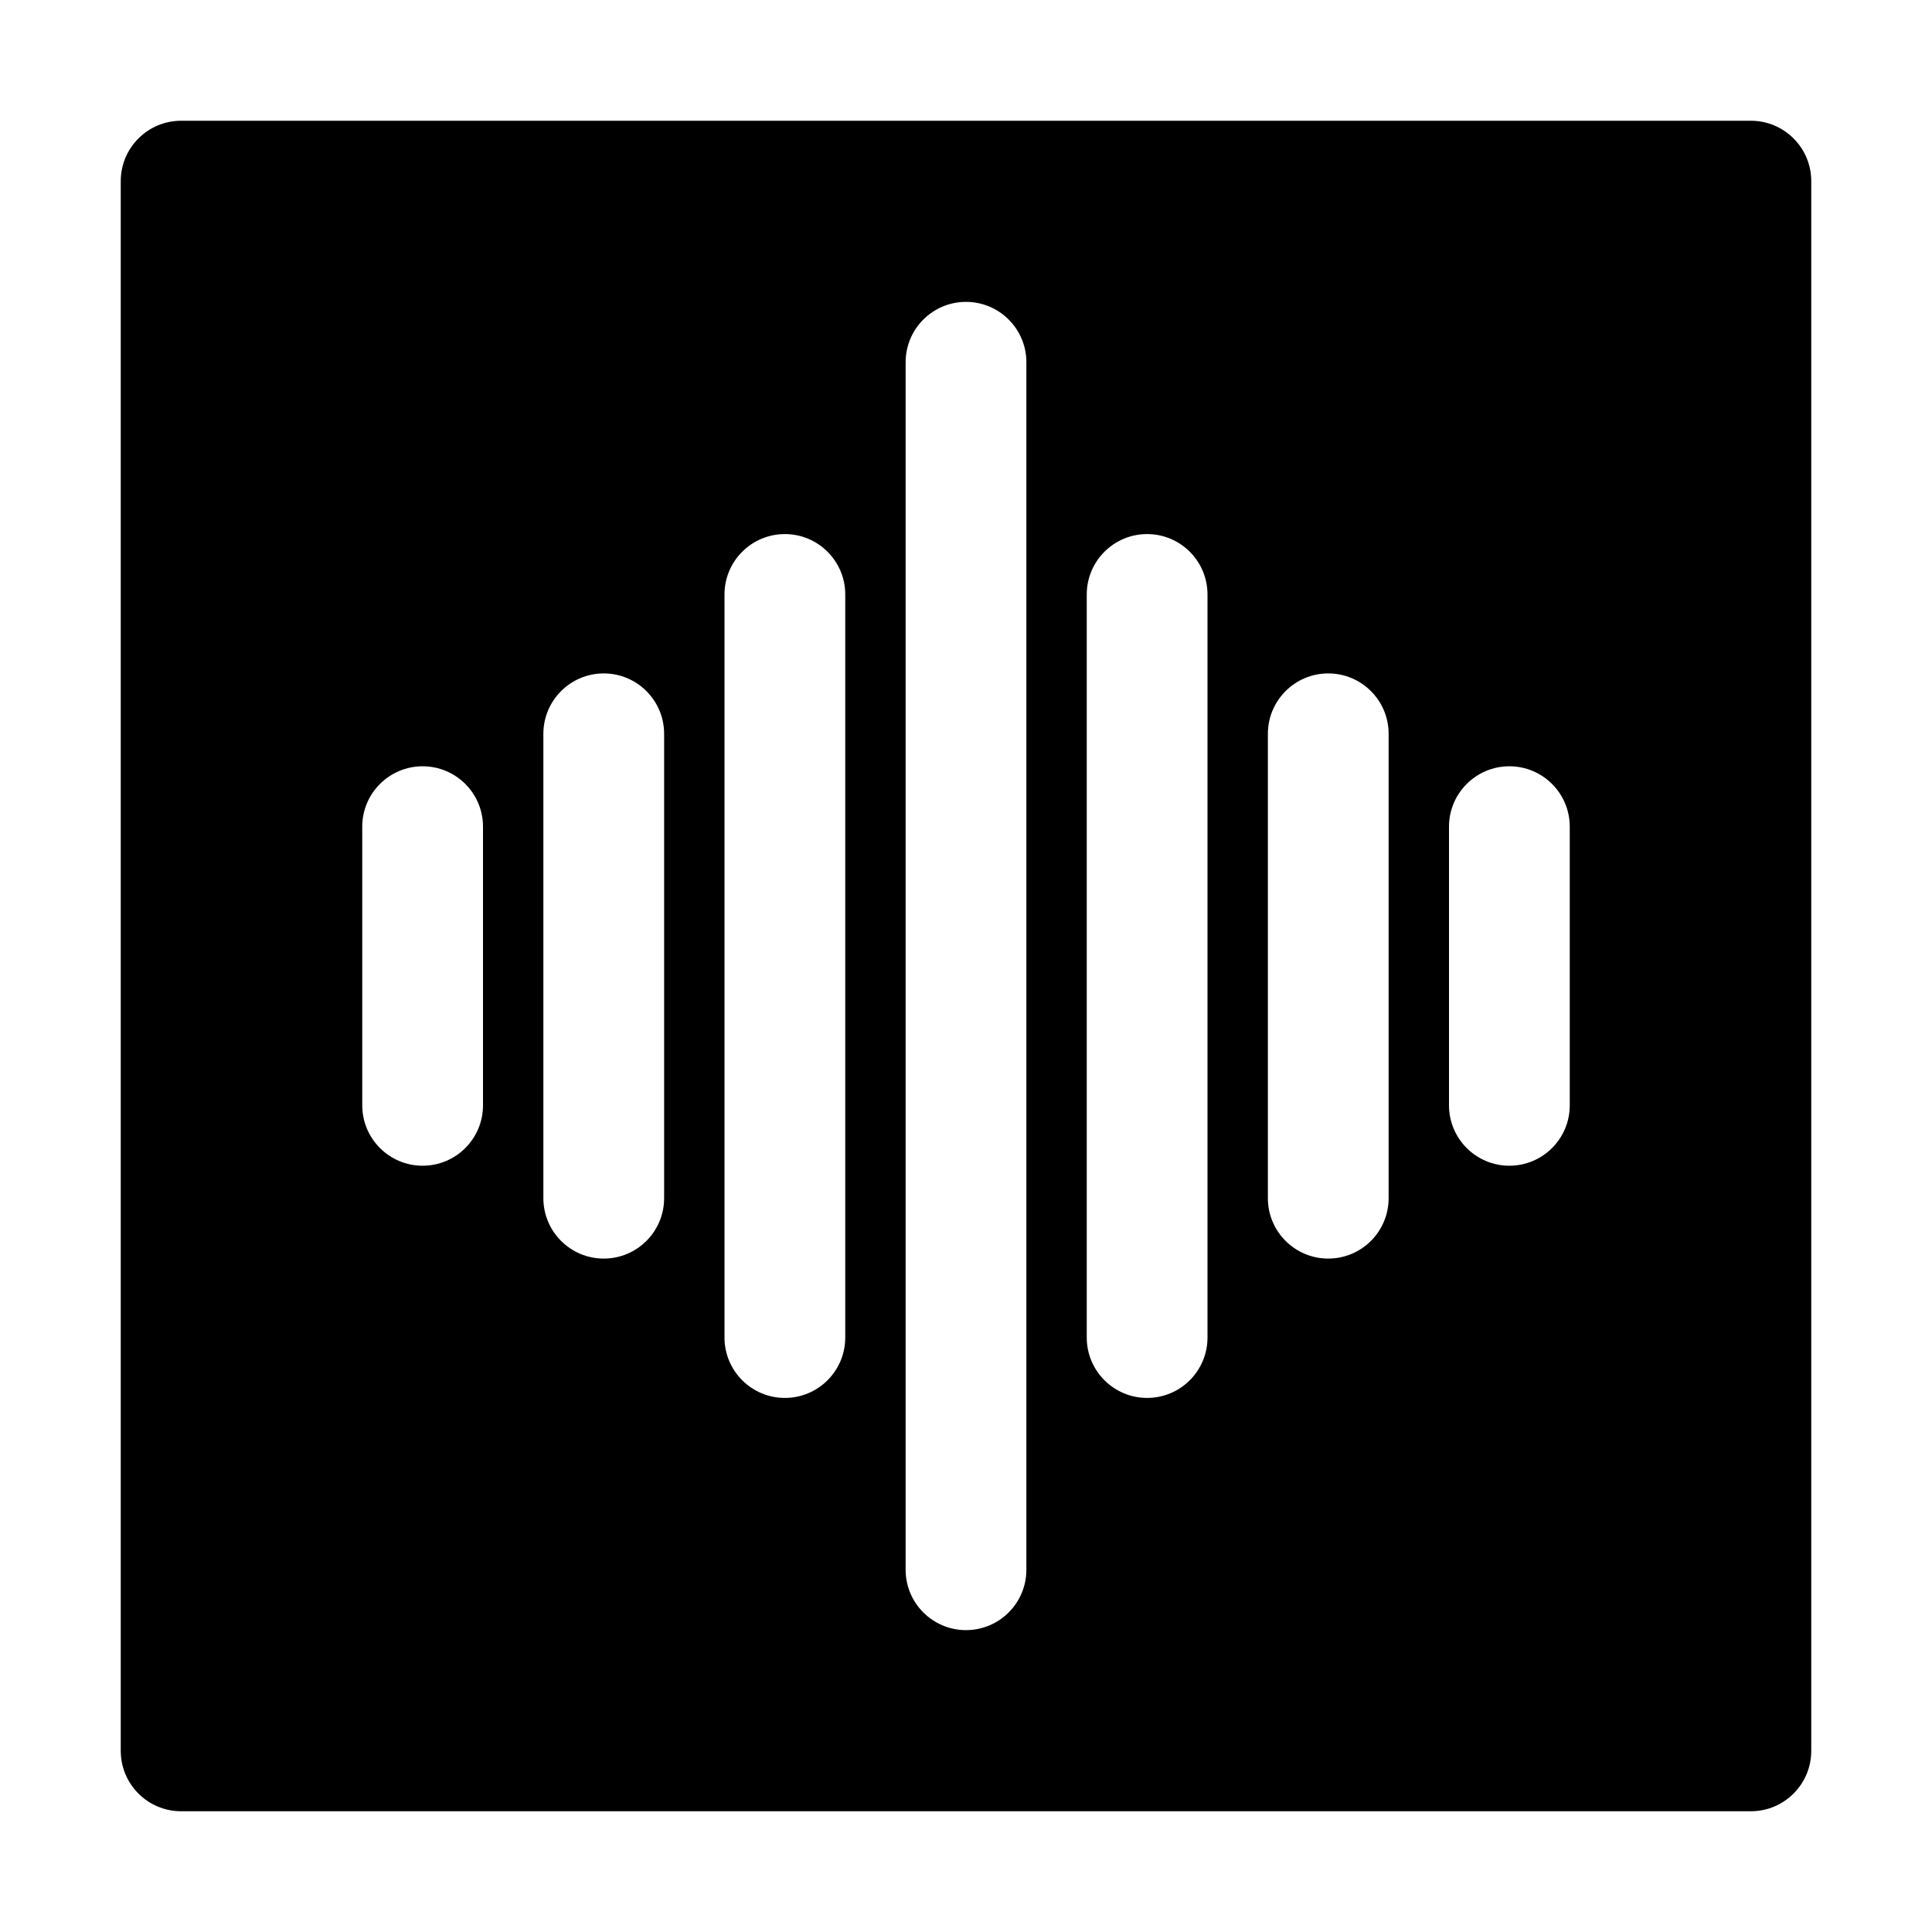 <?xml version="1.0" encoding="UTF-8"?> <svg xmlns="http://www.w3.org/2000/svg" xmlns:serif="http://www.serif.com/" xmlns:xlink="http://www.w3.org/1999/xlink" height="100%" style="fill-rule:evenodd;clip-rule:evenodd;stroke-linejoin:round;stroke-miterlimit:2;" viewBox="0 0 32 32" width="100%" xml:space="preserve"> <g id="Layer1"> <path d="M30,3c0,-0.552 -0.448,-1 -1,-1l-26,0c-0.552,0 -1,0.448 -1,1l0,26c0,0.552 0.448,1 1,1l26,0c0.552,0 1,-0.448 1,-1l0,-26Zm-13,23l0,-20c-0,-0.552 -0.448,-1 -1,-1c-0.552,0 -1,0.448 -1,1l0,20c-0,0.552 0.448,1 1,1c0.552,0 1,-0.448 1,-1Zm-3,-3.846l0,-12.308c0,-0.552 -0.448,-1 -1,-1c-0.552,0 -1,0.448 -1,1l0,12.308c0,0.552 0.448,1 1,1c0.552,-0 1,-0.448 1,-1Zm6,-0l0,-12.308c0,-0.552 -0.448,-1 -1,-1c-0.552,0 -1,0.448 -1,1l0,12.308c0,0.552 0.448,1 1,1c0.552,-0 1,-0.448 1,-1Zm3,-2.308l0,-7.692c-0,-0.552 -0.448,-1 -1,-1c-0.552,-0 -1,0.448 -1,1l0,7.692c-0,0.552 0.448,1 1,1c0.552,0 1,-0.448 1,-1Zm-12,0l-0,-7.692c0,-0.552 -0.448,-1 -1,-1c-0.552,-0 -1,0.448 -1,1l0,7.692c0,0.552 0.448,1 1,1c0.552,0 1,-0.448 1,-1Zm-3,-1.538l0,-4.616c-0,-0.552 -0.448,-1 -1,-1c-0.552,0 -1,0.448 -1,1l0,4.616c-0,0.552 0.448,1 1,1c0.552,-0 1,-0.448 1,-1Zm18,-0l0,-4.616c0,-0.552 -0.448,-1 -1,-1c-0.552,0 -1,0.448 -1,1l0,4.616c0,0.552 0.448,1 1,1c0.552,-0 1,-0.448 1,-1Z"></path> </g> </svg> 